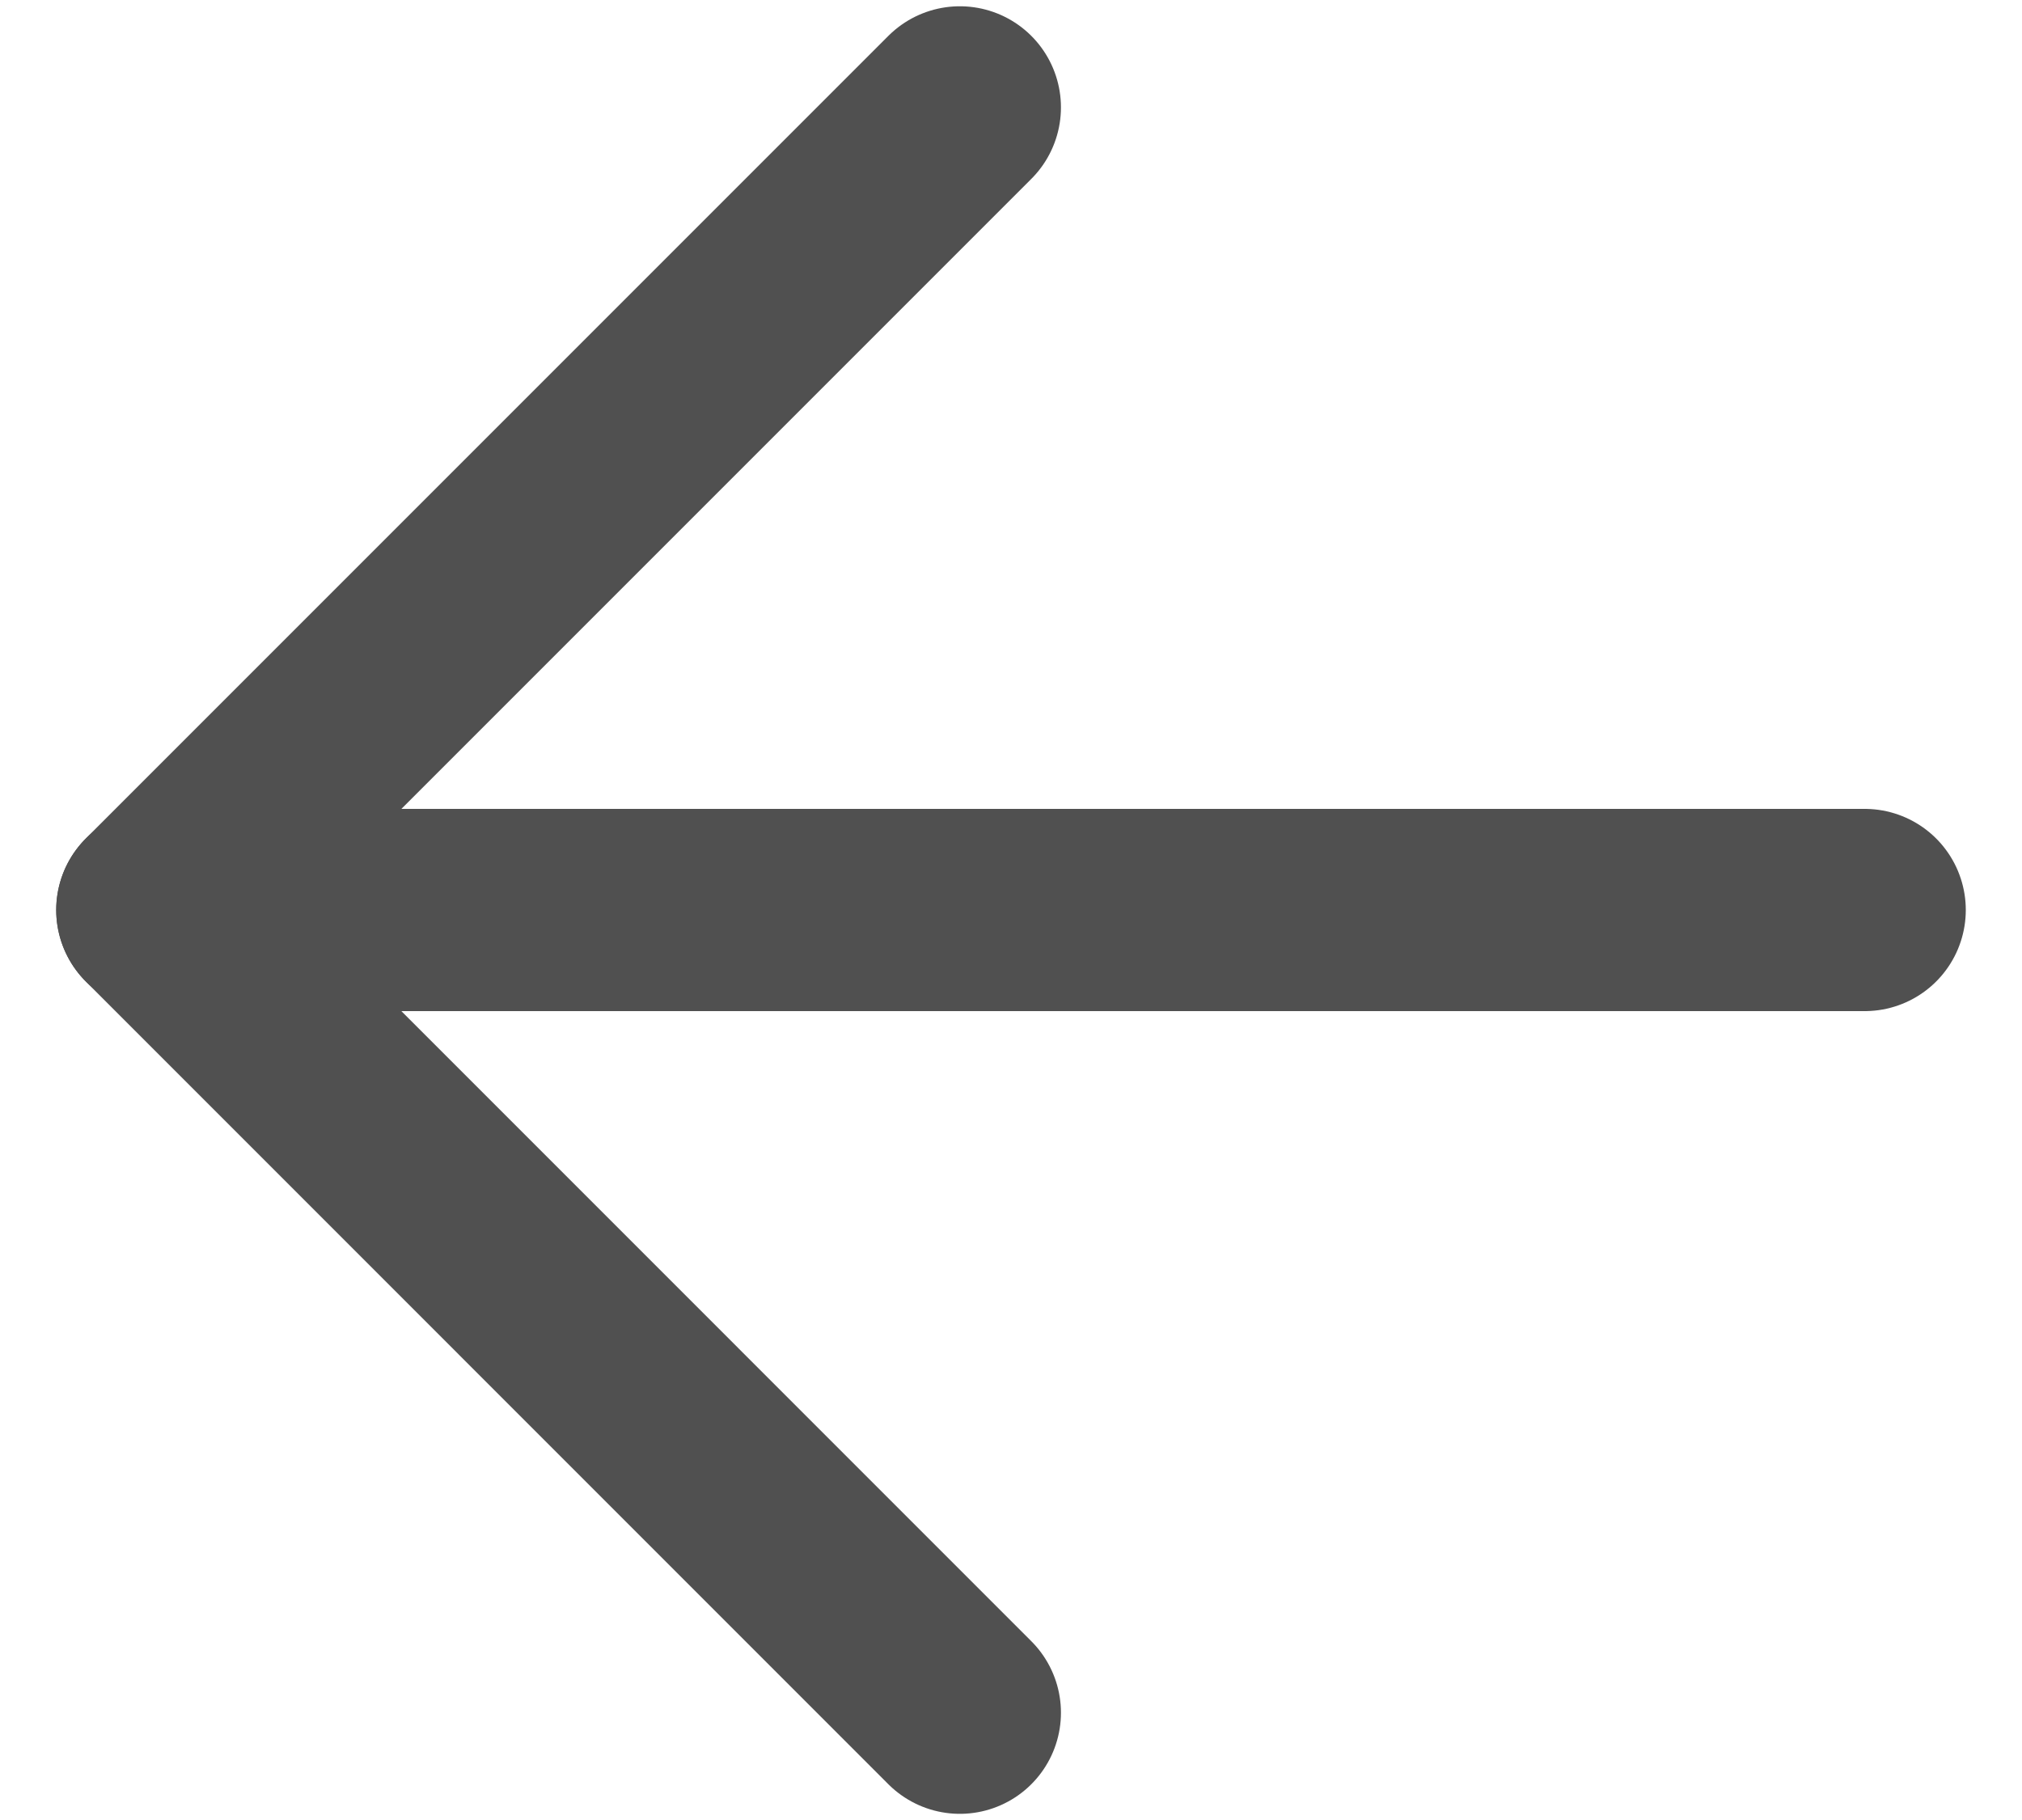 <?xml version="1.0" encoding="UTF-8"?> <svg xmlns="http://www.w3.org/2000/svg" width="20" height="18" viewBox="0 0 20 18" fill="none"> <path d="M9.494 1.062L1.556 9L9.494 16.939" stroke="#505050" stroke-width="2" stroke-linecap="round" stroke-linejoin="round"></path> <path d="M1.556 9L18.444 9" stroke="#505050" stroke-width="2" stroke-linecap="round" stroke-linejoin="round"></path> </svg> 
